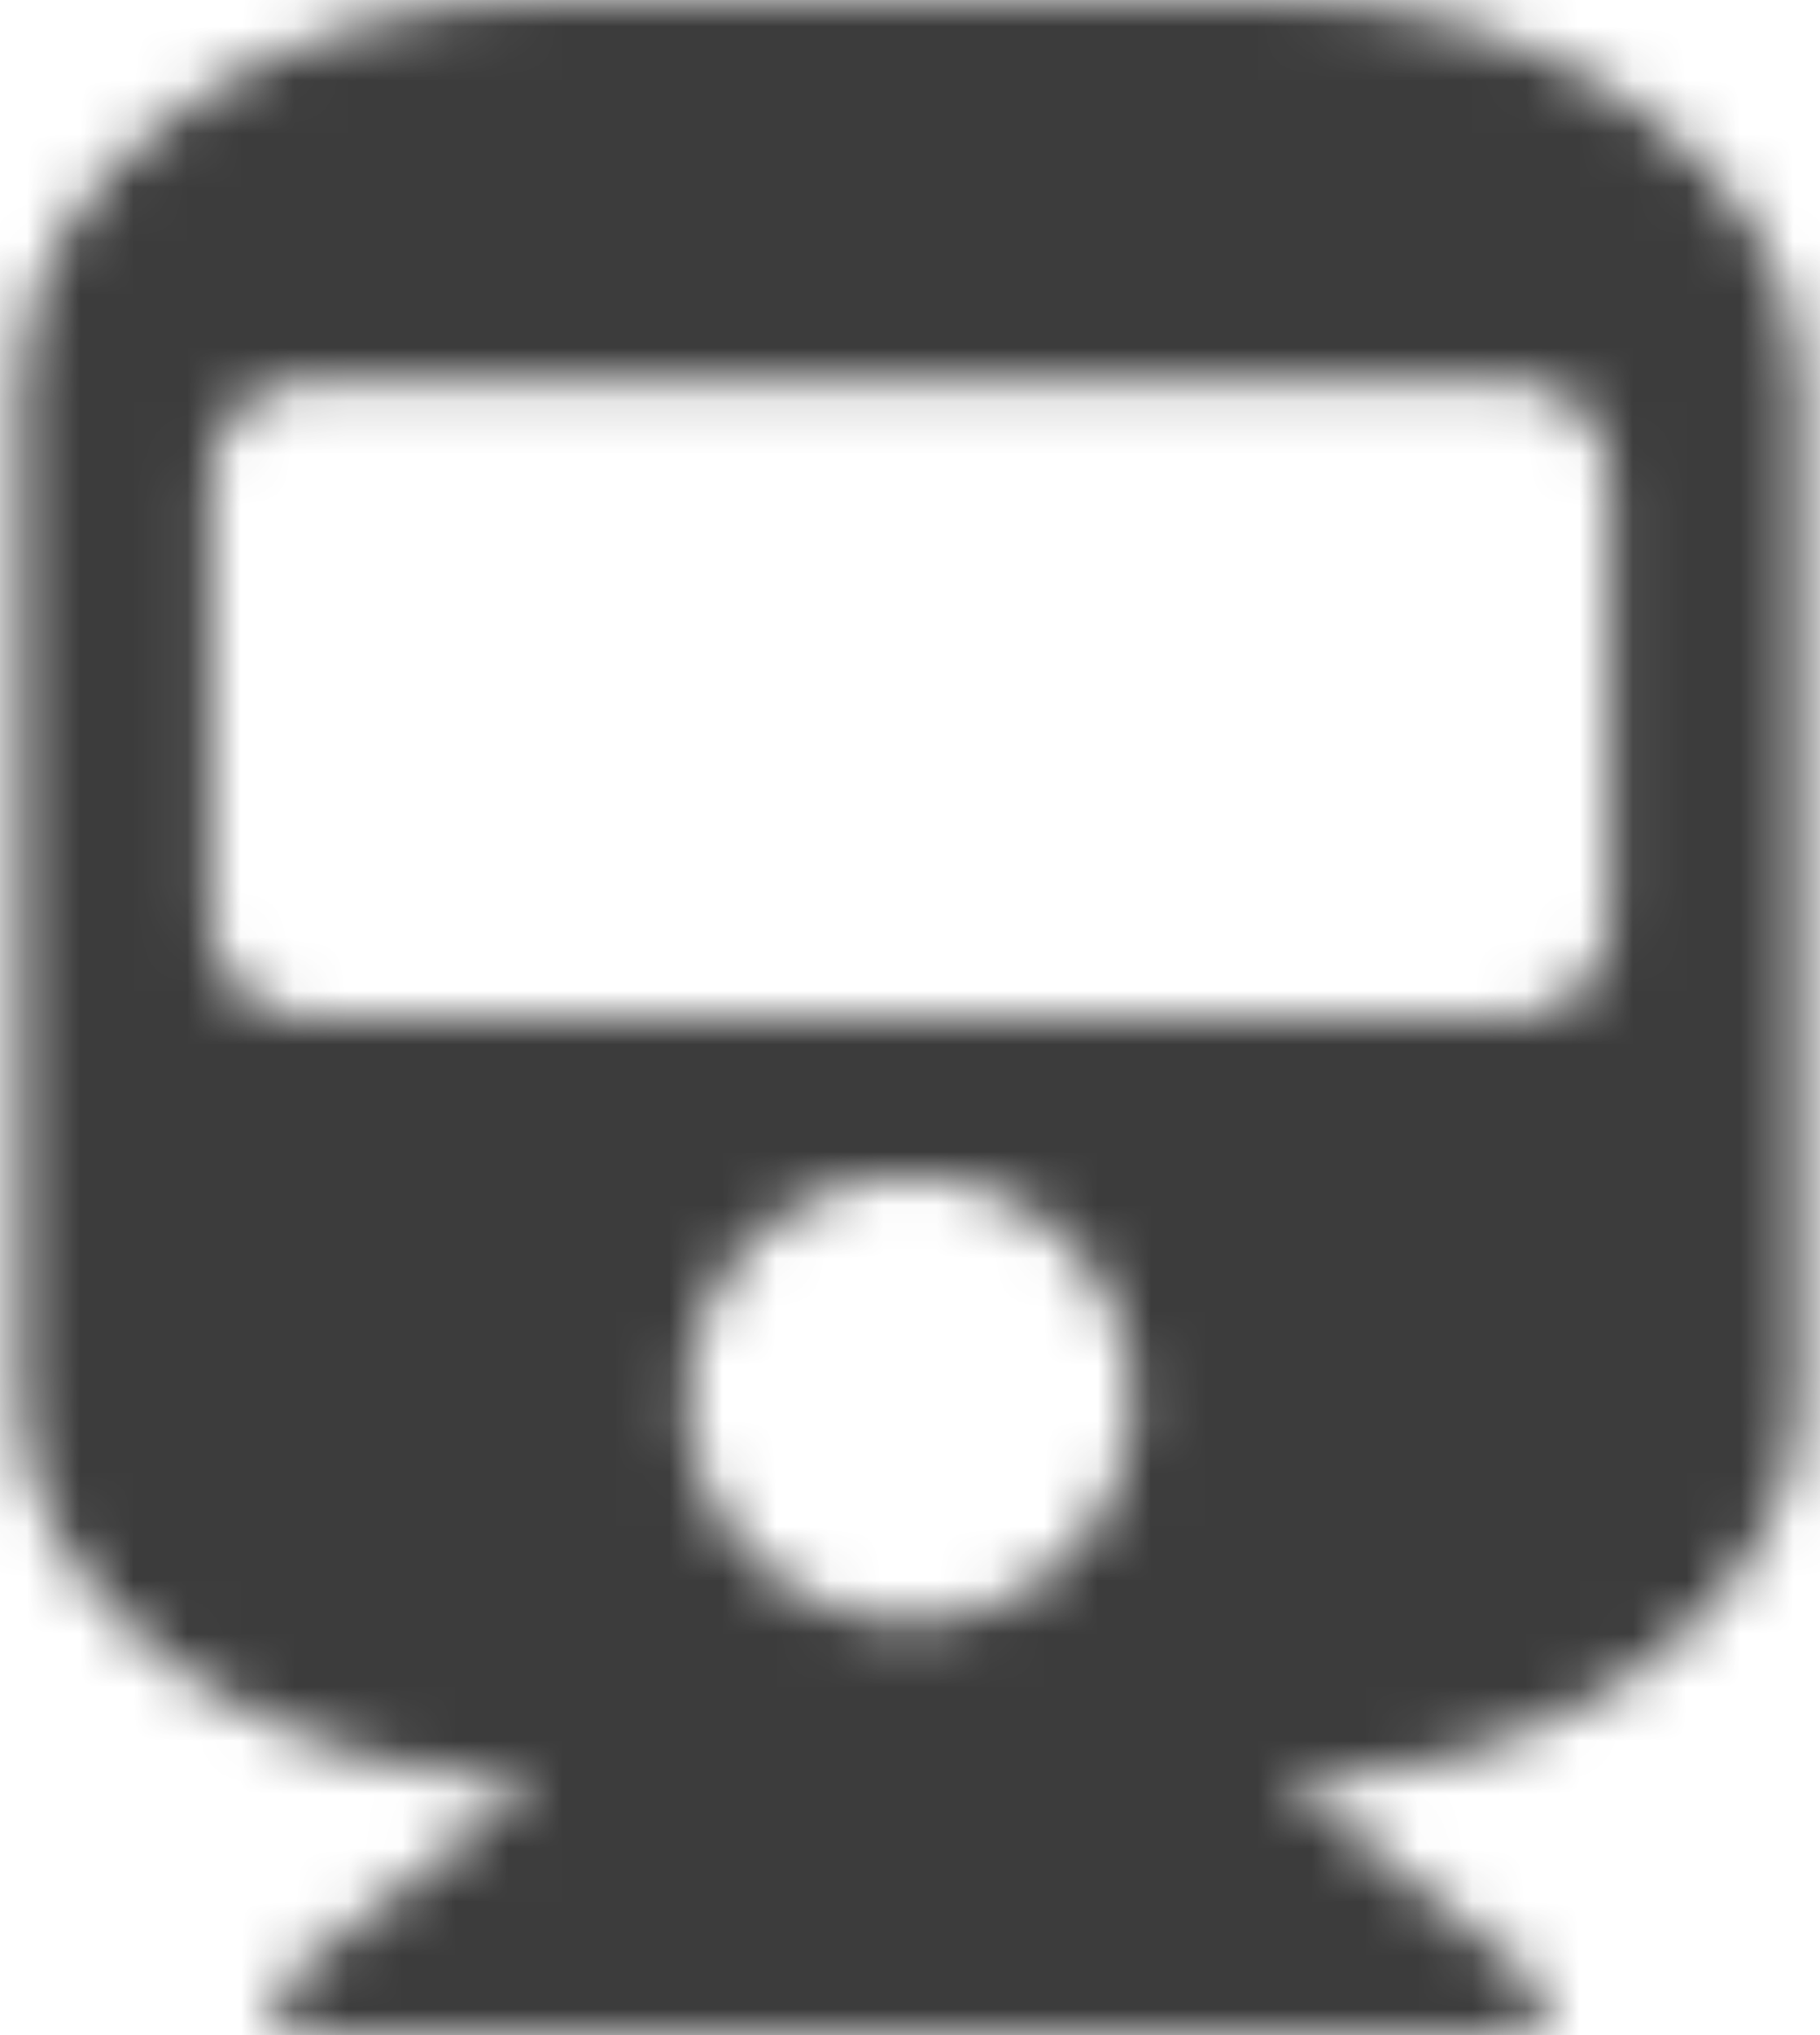 <?xml version="1.0" encoding="UTF-8"?>
<svg width="34px" height="38px" viewBox="0 0 34 38" version="1.1" xmlns="http://www.w3.org/2000/svg" xmlns:xlink="http://www.w3.org/1999/xlink">
    <title>bus-alt copy</title>
    <defs>
        <path d="M35.625,7.125 L35.625,26.125 C35.625,29.971 31.051,33.25 25.975,33.25 L30.649,36.94 C31.091,37.289 30.842,38 30.281,38 L7.719,38 C7.156,38 6.91,37.288 7.351,36.94 L12.025,33.25 C6.963,33.25 2.375,29.981 2.375,26.125 L2.375,7.125 C2.375,3.19 7.125,-9.50000011e-08 11.875,-9.50000011e-08 L26.125,-9.50000011e-08 C30.949,-9.50000011e-08 35.625,3.19 35.625,7.125 Z M32.063,17.219 L32.063,8.906 C32.063,7.922 31.265,7.125 30.281,7.125 L7.719,7.125 C6.735,7.125 5.937,7.922 5.937,8.906 L5.937,17.219 C5.937,18.203 6.735,19 7.719,19 L30.281,19 C31.265,19 32.063,18.203 32.063,17.219 Z M19,21.969 C16.705,21.969 14.844,23.83 14.844,26.125 C14.844,28.42 16.705,30.281 19,30.281 C21.295,30.281 23.156,28.42 23.156,26.125 C23.156,23.83 21.295,21.969 19,21.969 Z" id="path-1"></path>
    </defs>
    <g id="Welcome" stroke="none" stroke-width="1" fill="none" fill-rule="evenodd">
        <g id="wehr_desktop_essentielles" transform="translate(-377, -1864)">
            <g id="bus-alt-copy" transform="translate(375, 1864)">
                <mask id="mask-2" fill="white">
                    <use xlink:href="#path-1"></use>
                </mask>
                <g id="train" fill-rule="nonzero"></g>
                <rect id="🎨-color" fill="#3C3C3C" mask="url(#mask-2)" x="0" y="0" width="38" height="38"></rect>
            </g>
        </g>
    </g>
</svg>